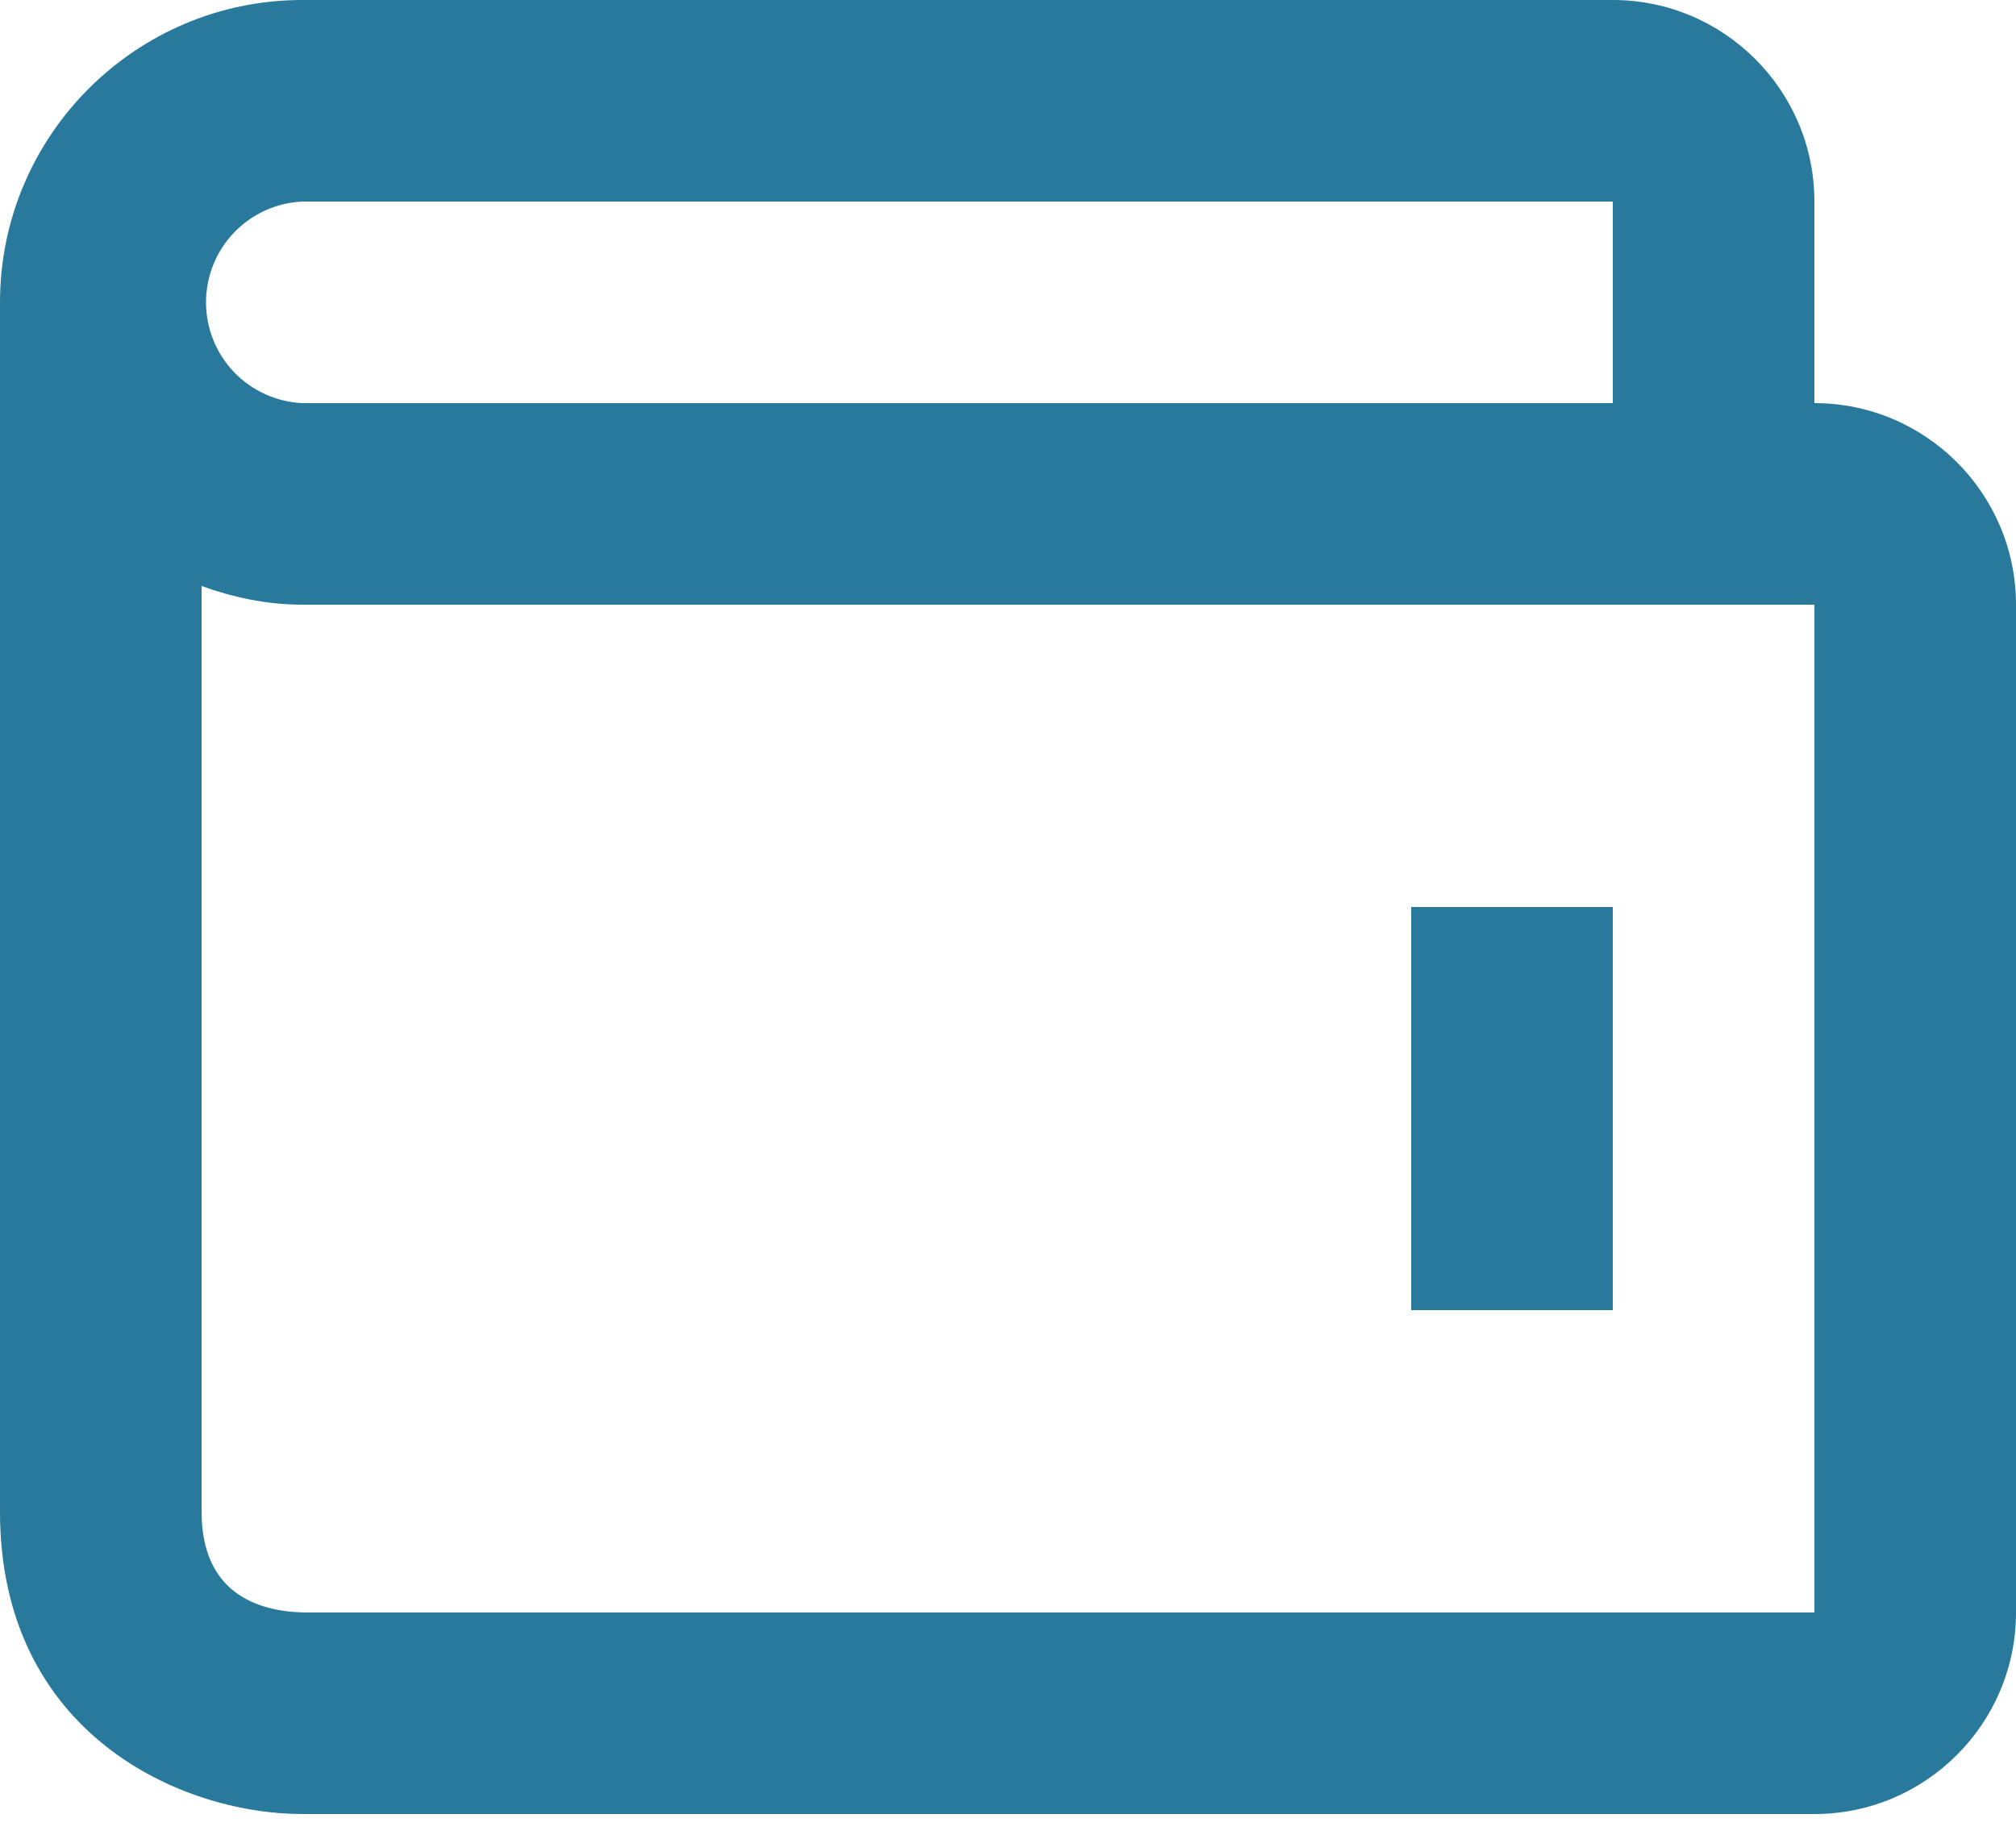 <?xml version="1.0" encoding="UTF-8"?> <svg xmlns="http://www.w3.org/2000/svg" width="78" height="71" viewBox="0 0 78 71" fill="none"><path d="M54.6 35.1H62.4V50.7H54.6V35.1Z" fill="#28799C"></path><path d="M70.2 15.6V7.8C70.2 3.498 66.702 0 62.4 0H11.7C5.249 0 0 5.249 0 11.7V58.5C0 67.084 6.997 70.2 11.7 70.2H70.2C74.502 70.2 78 66.702 78 62.4V23.4C78 19.098 74.502 15.6 70.2 15.6ZM11.7 7.8H62.4V15.6H11.7C10.696 15.555 9.748 15.125 9.053 14.398C8.358 13.672 7.971 12.705 7.971 11.7C7.971 10.695 8.358 9.728 9.053 9.002C9.748 8.275 10.696 7.845 11.7 7.8ZM70.2 62.4H11.747C9.945 62.353 7.8 61.639 7.8 58.5V22.678C9.025 23.119 10.323 23.4 11.7 23.4H70.2V62.4Z" fill="#28799C"></path></svg> 